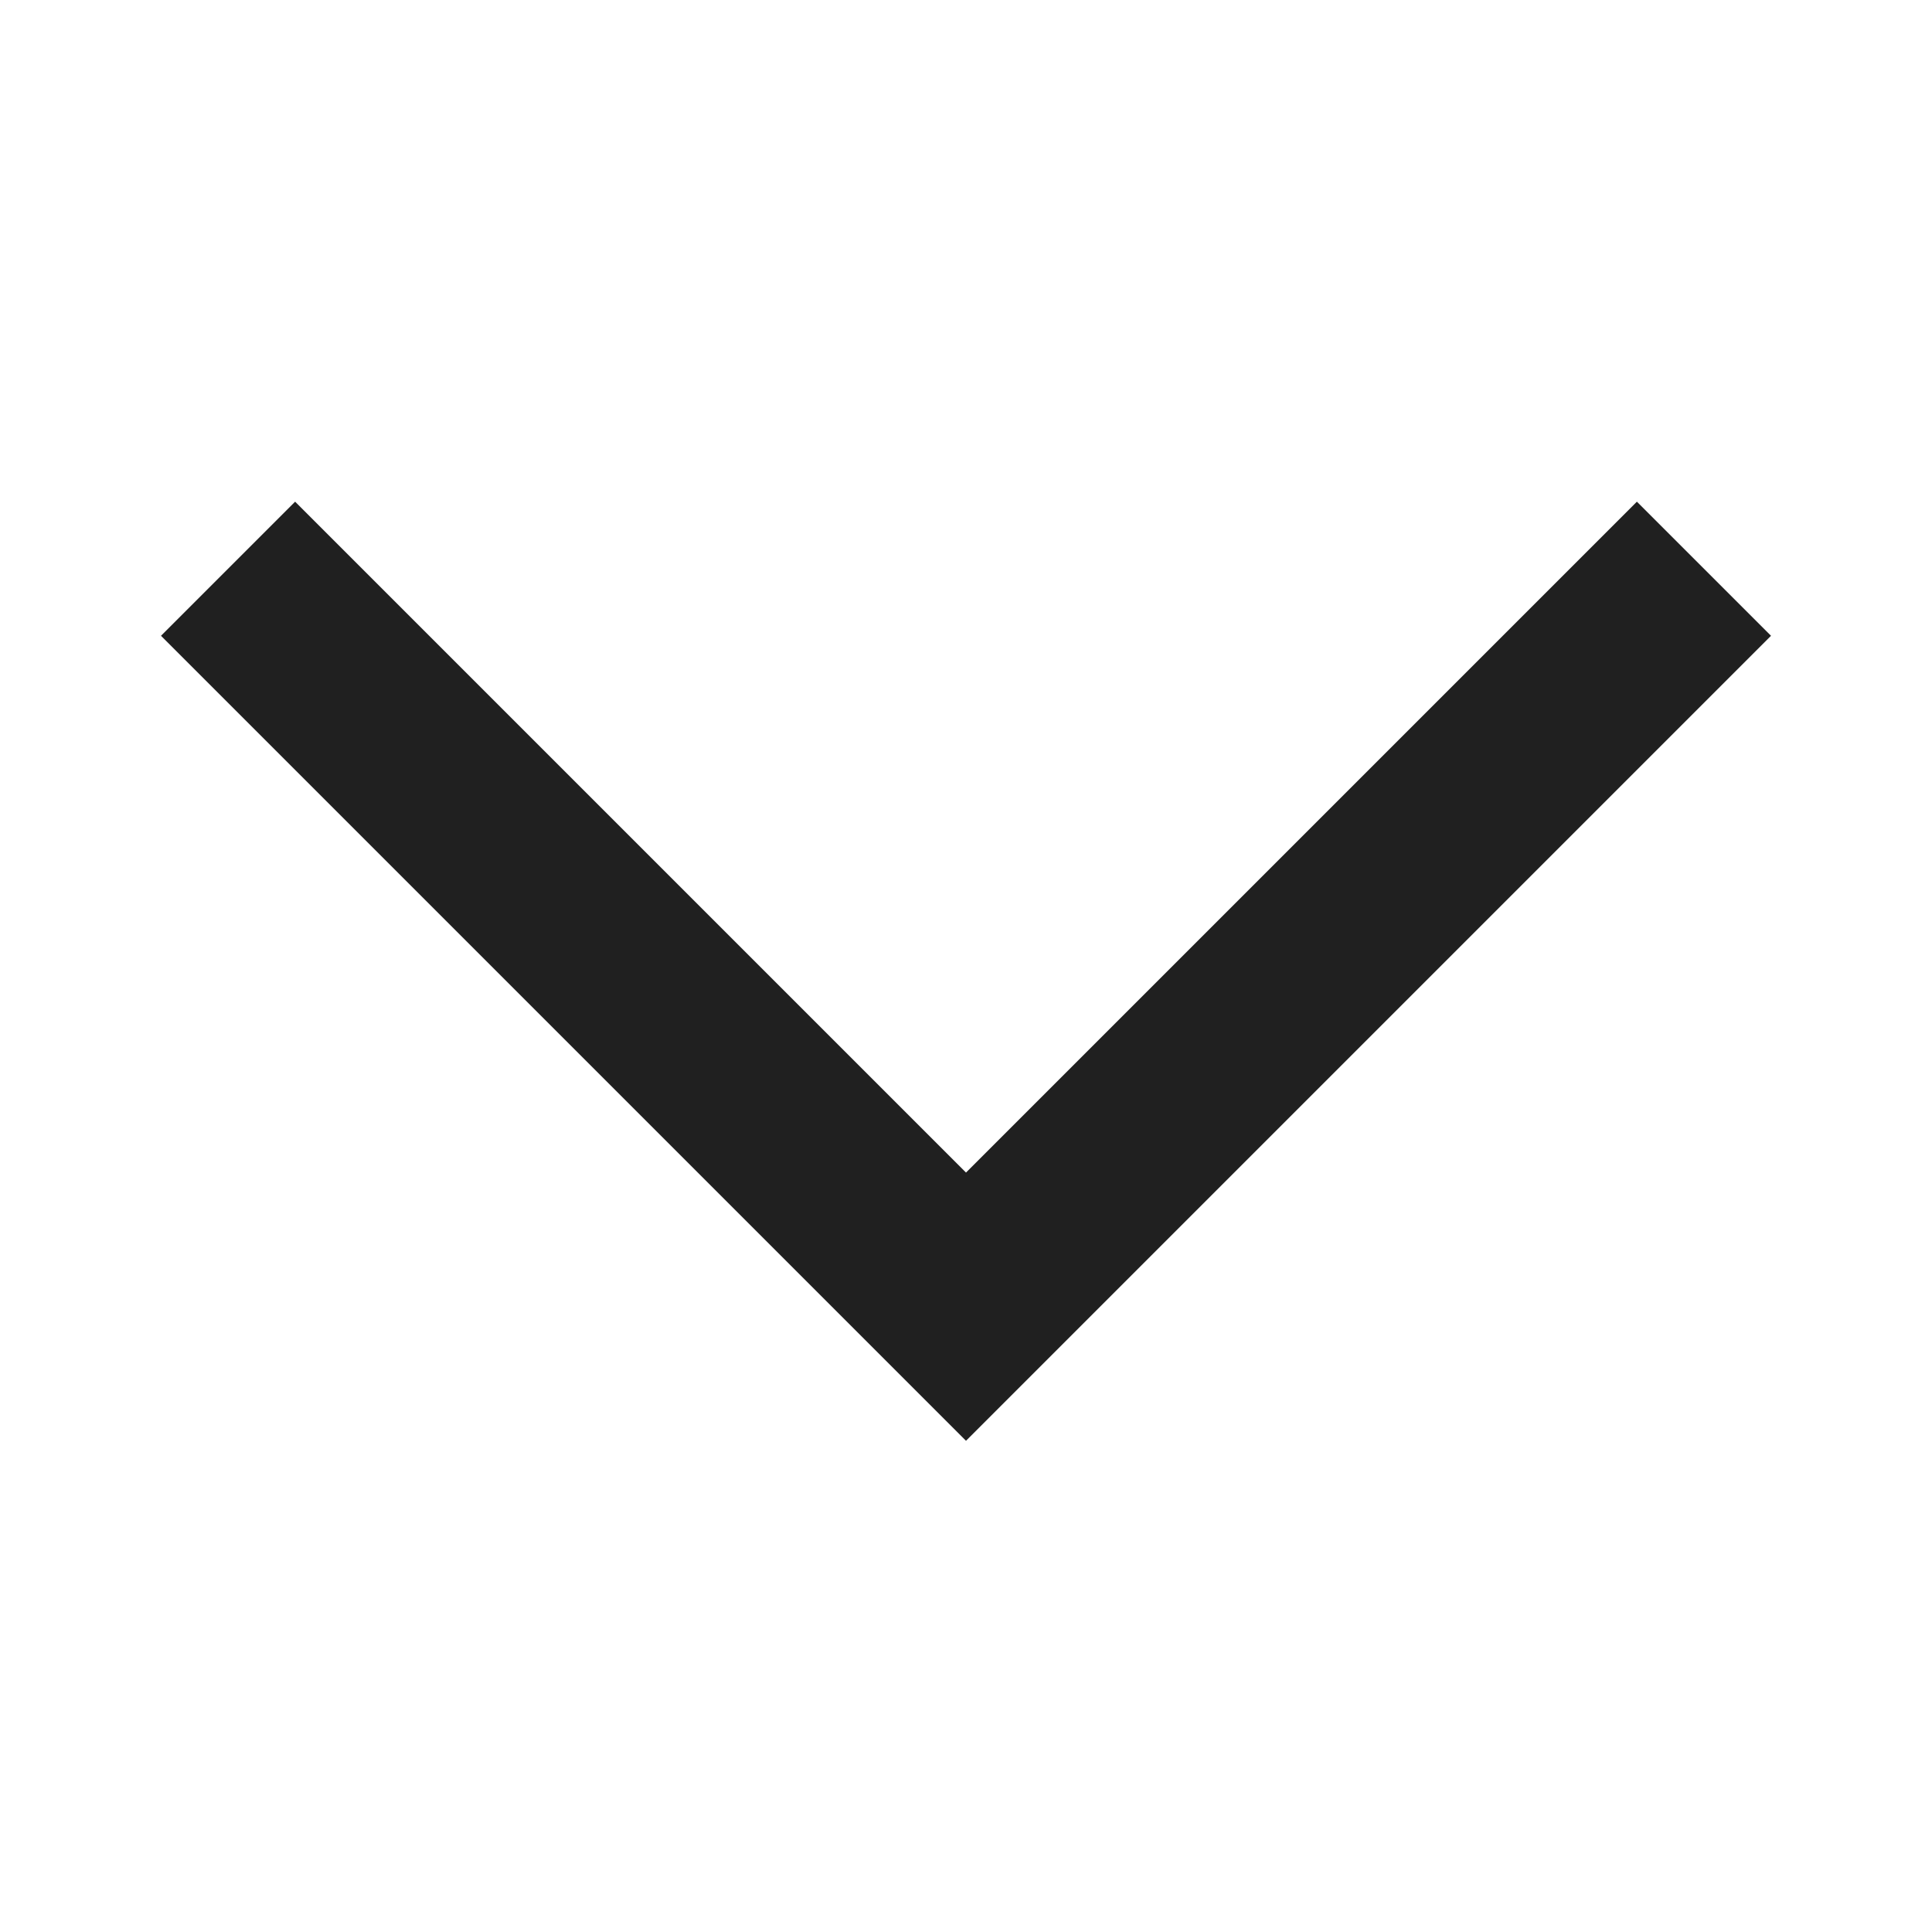 <svg width="12" height="12" viewBox="0 0 12 12" fill="none" xmlns="http://www.w3.org/2000/svg">
<path fill-rule="evenodd" clip-rule="evenodd" d="M5.167 8.116L6 8.949L6 8.949L11 3.949L10.167 3.116L6 7.283L1.833 3.116L1 3.949L5.167 8.116Z" fill="#202020"/>
</svg>
